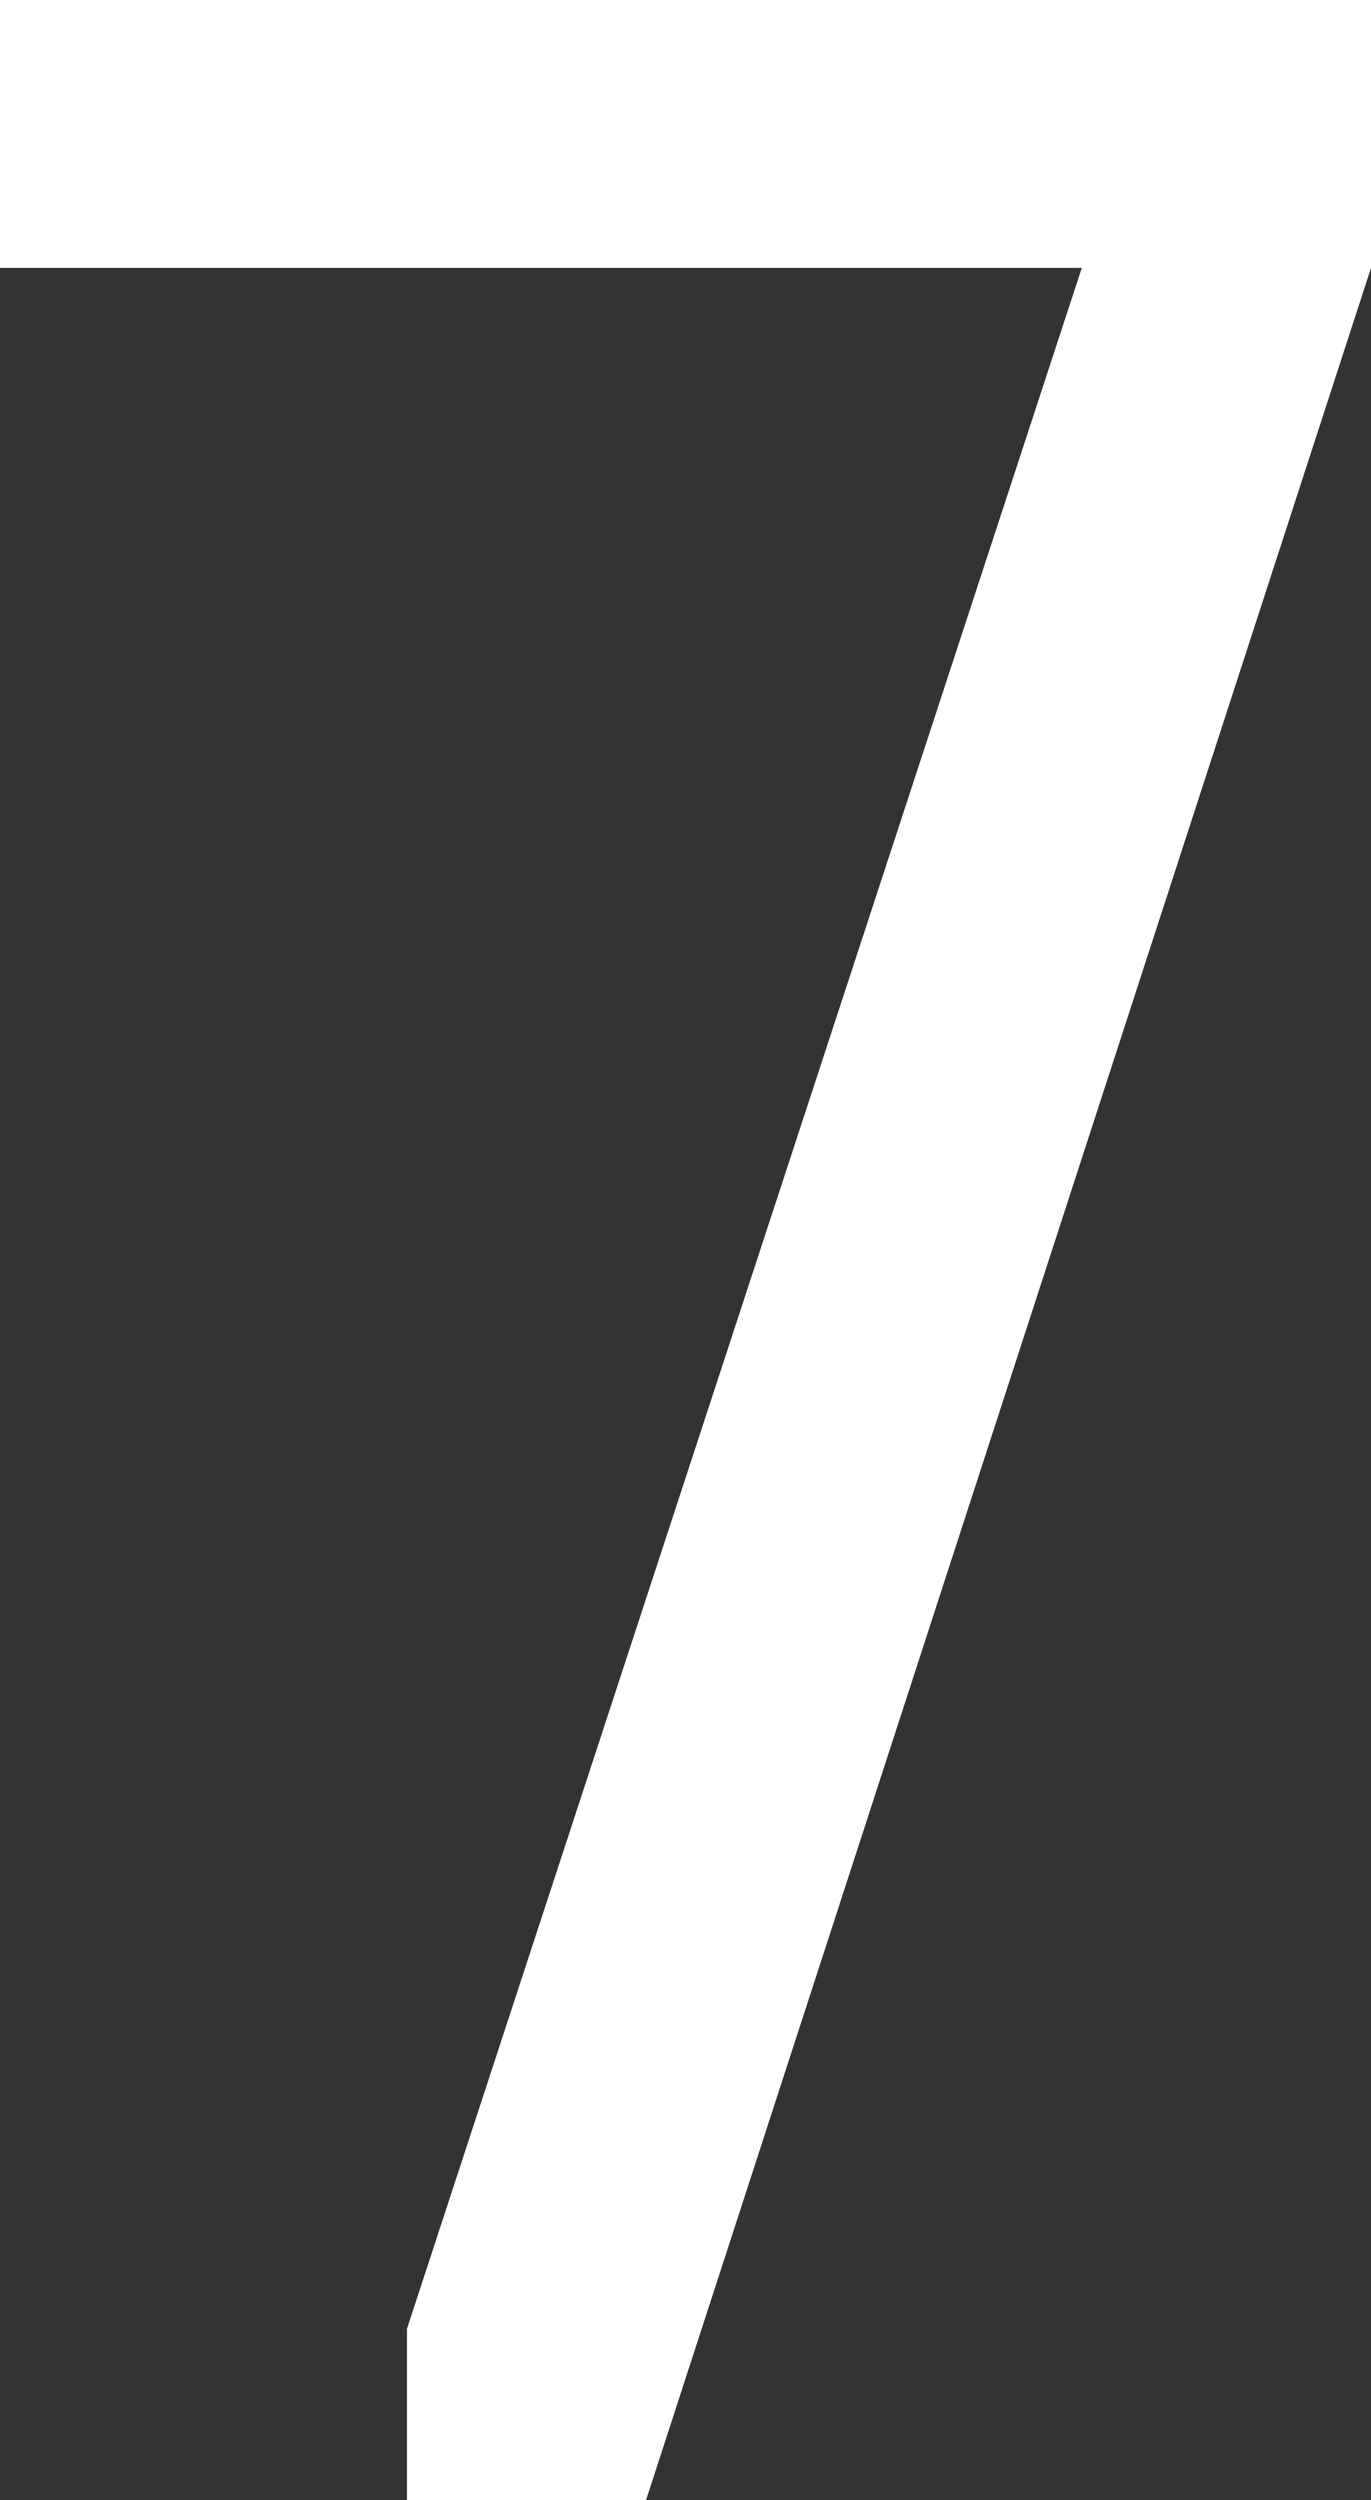 <svg id="Layer_1" data-name="Layer 1" xmlns="http://www.w3.org/2000/svg" viewBox="0 0 237.18 432.36"><rect x="0" y="0" width="237.18" height="432.36" fill="#333333" stroke="none"/><defs><style>.cls-1{fill:#fff;}</style></defs><path class="cls-1" d="M579,778.48H537.65V748.83L654.39,392.45H467.24V346.12H704.42v46.33Z" transform="translate(-467.24 -346.12)"/></svg>